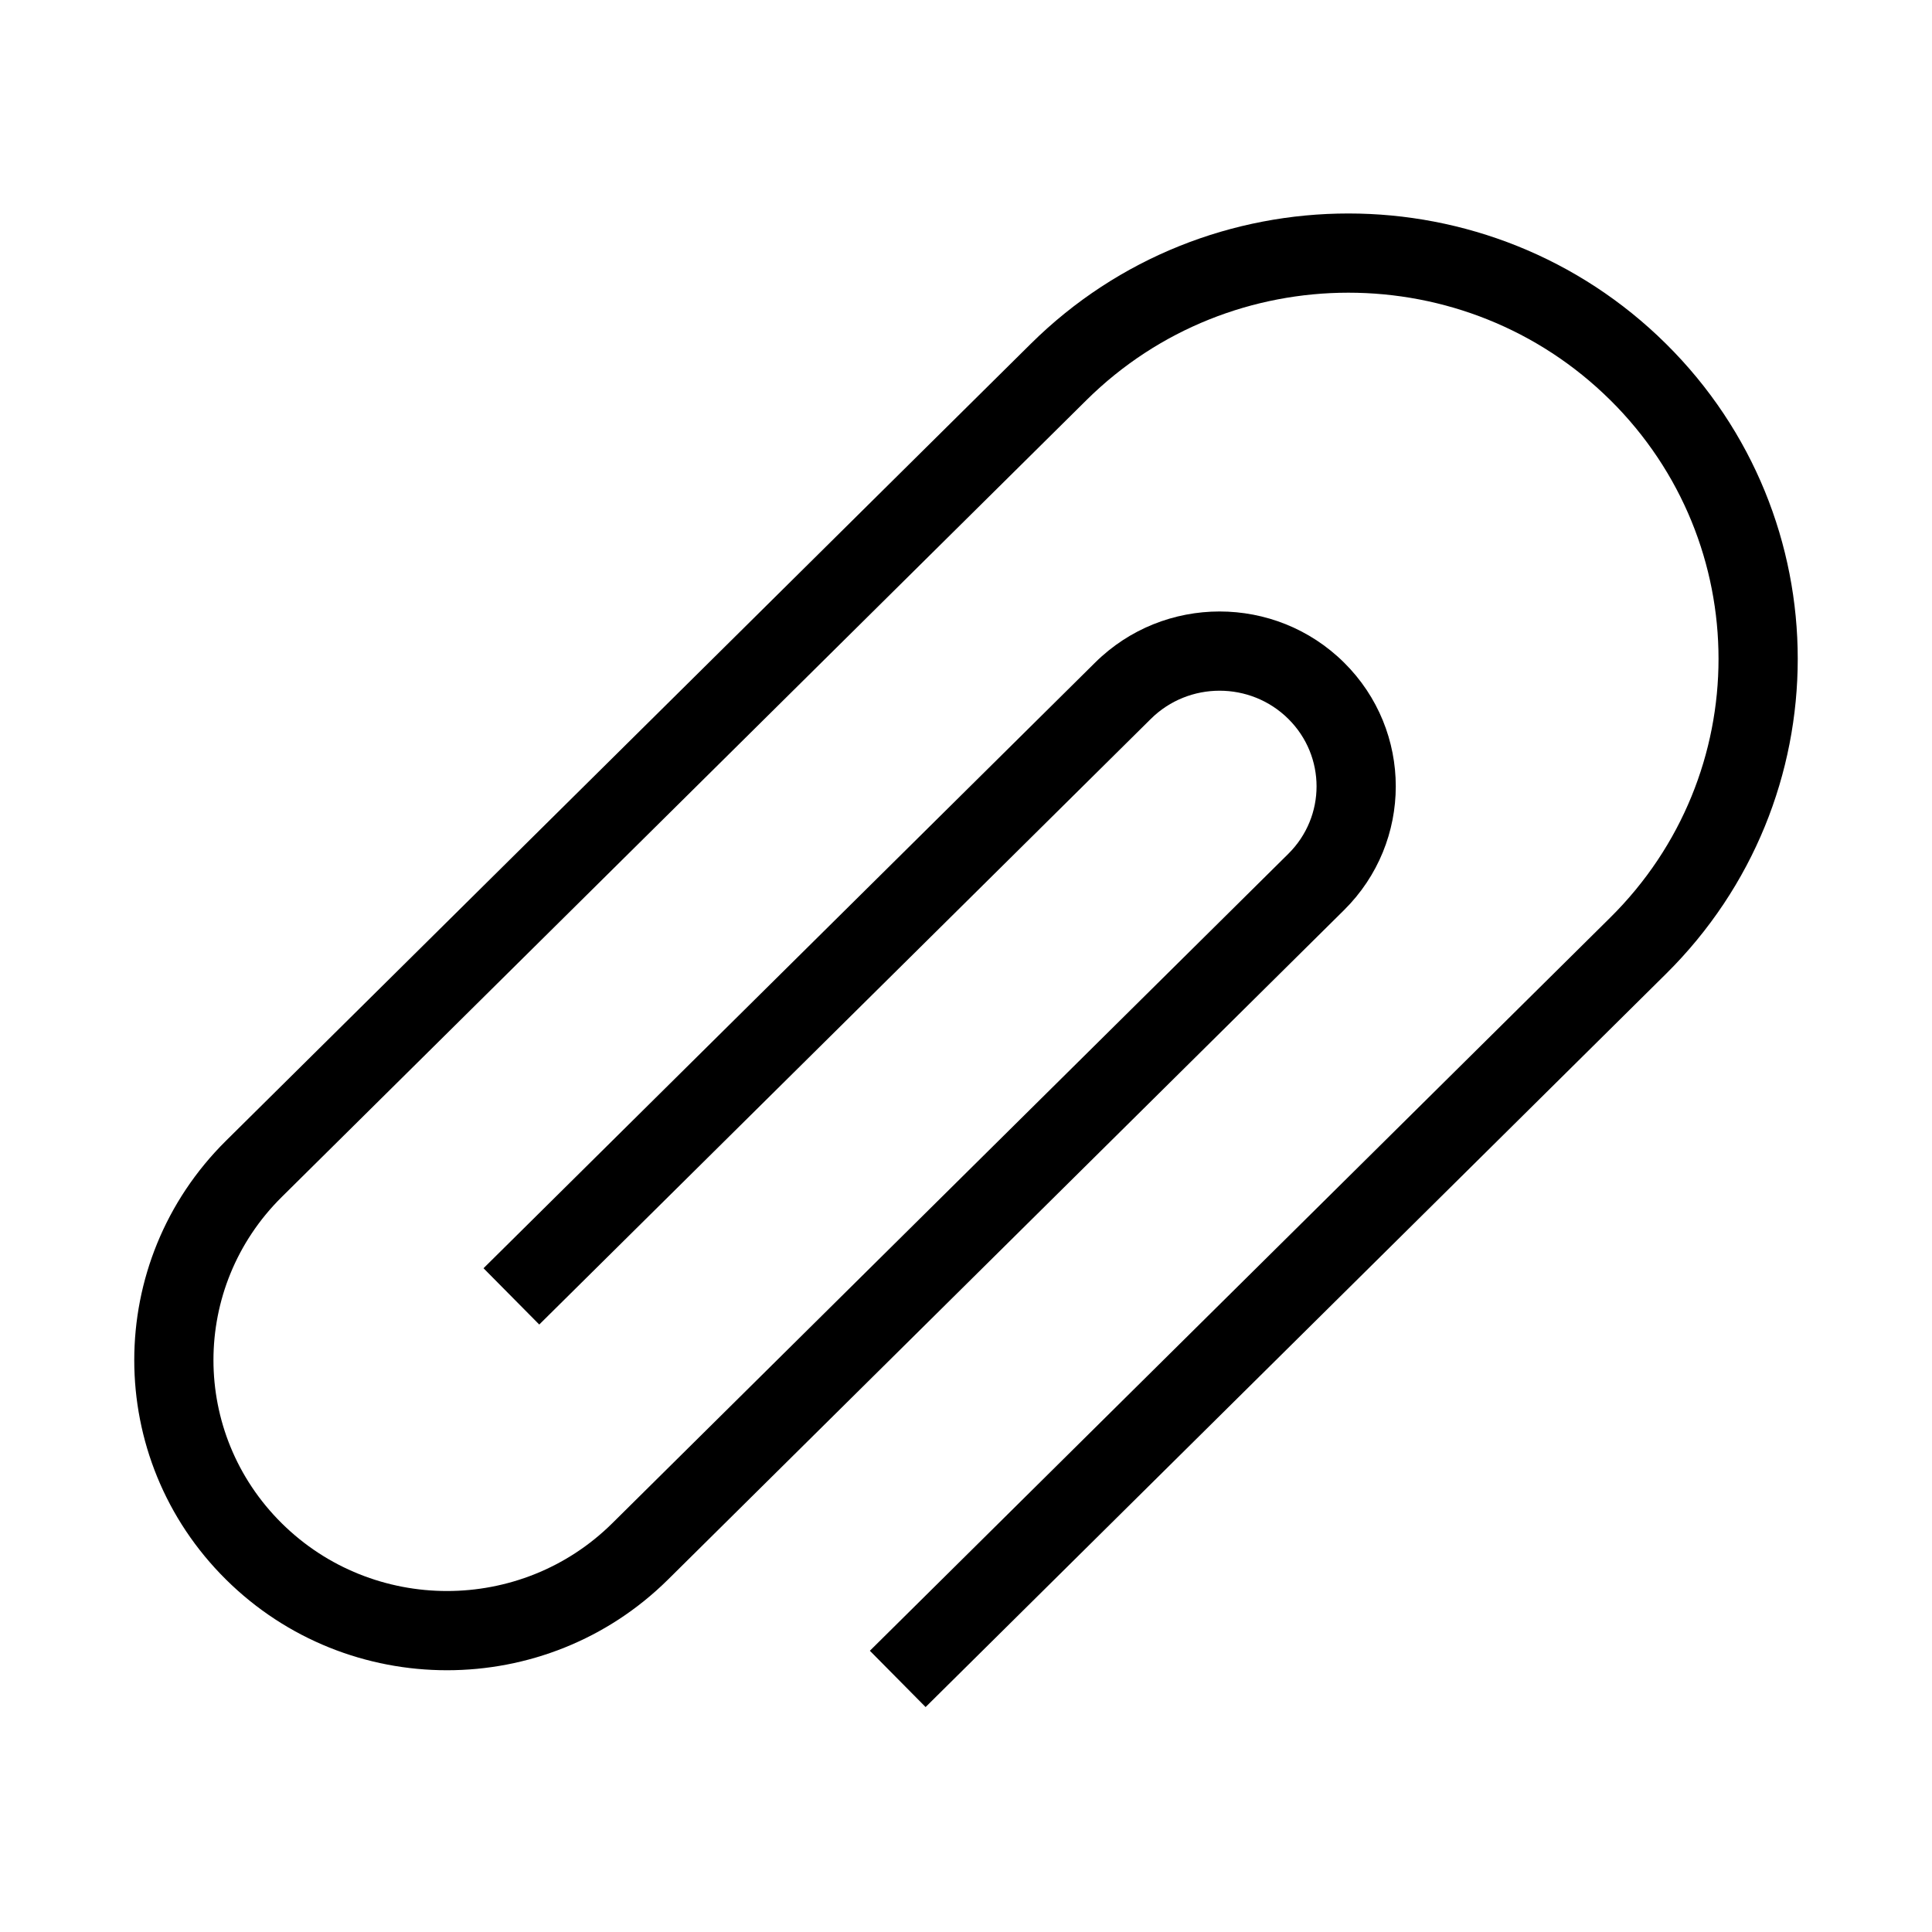 <?xml version="1.0" encoding="UTF-8"?>
<!-- Uploaded to: ICON Repo, www.iconrepo.com, Generator: ICON Repo Mixer Tools -->
<svg fill="#000000" width="800px" height="800px" version="1.1" viewBox="144 144 512 512" xmlns="http://www.w3.org/2000/svg">
 <path d="m570.73 250.02c-38.312-37.938-100.47-37.938-138.79 0l-213.28 211.2c-24.121 23.887-24.121 62.57 0 86.457 24.18 23.945 63.426 23.945 87.602 0l179.15-177.4c9.988-9.891 9.988-25.883 0-35.773-10.043-9.945-26.367-9.945-36.414 0l-162.09 160.51-14.77-14.918 162.09-160.51c18.223-18.051 47.73-18.051 65.957 0 18.281 18.102 18.281 47.496 0 65.602l-179.15 177.41c-32.359 32.047-84.785 32.047-117.14 0-32.418-32.102-32.418-84.191 0-116.29l213.28-211.2c46.492-46.043 121.83-46.043 168.33 0 46.555 46.098 46.555 120.88 0 166.98l-196.21 194.3-14.77-14.918 196.21-194.3c38.258-37.883 38.258-99.262 0-137.15z" fill-rule="evenodd"/>
</svg>
